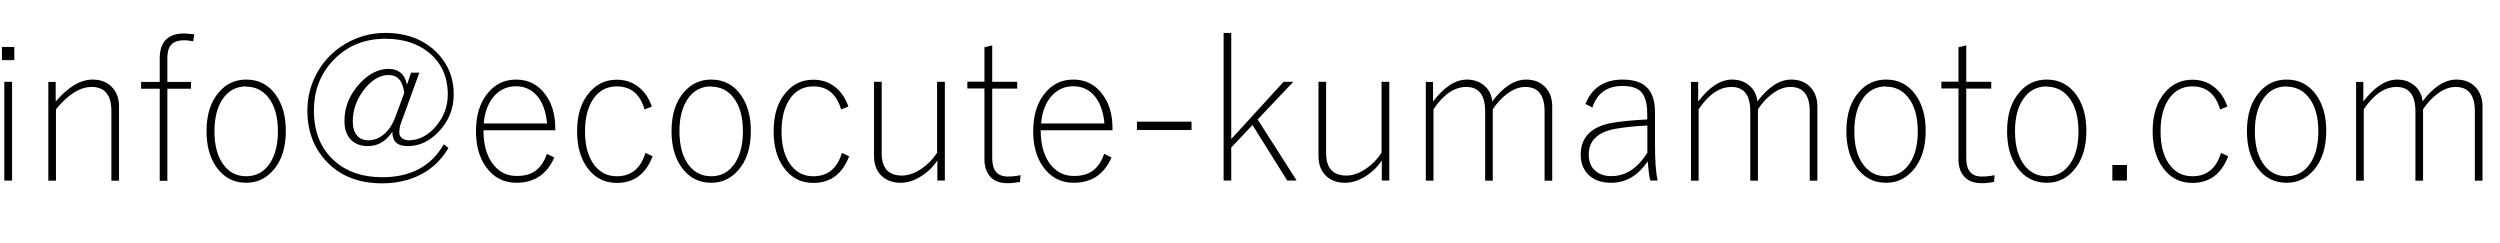<?xml version="1.0" encoding="UTF-8"?>
<svg id="_レイヤー_1" data-name="レイヤー_1" xmlns="http://www.w3.org/2000/svg" version="1.1" viewBox="0 0 180 17.5">
  <!-- Generator: Adobe Illustrator 29.5.1, SVG Export Plug-In . SVG Version: 2.1.0 Build 141)  -->
  <path d="M1.03,3.38v.95H.14v-.95h.89ZM.87,5.89v7.11H.31v-7.11h.55Z"/>
  <path d="M4.01,5.89v1.42c.9-1.05,1.78-1.58,2.66-1.58.61,0,1.1.2,1.44.6.31.34.46.79.46,1.34v5.34h-.55v-5c0-1.16-.47-1.75-1.42-1.75-.84,0-1.7.54-2.57,1.61v5.14h-.55v-7.11h.54Z"/>
  <path d="M13.99,2.46l-.08.51c-.27-.05-.49-.07-.65-.07-.45,0-.77.12-.96.35-.17.21-.25.52-.25.94v1.71h1.7v.49h-1.7v6.63h-.55v-6.63h-1.34v-.49h1.34v-1.69c0-1.2.59-1.8,1.76-1.8.09,0,.33.02.73.06Z"/>
  <path d="M17.73,5.73c.9,0,1.61.37,2.14,1.12.47.67.71,1.52.71,2.57,0,1.21-.3,2.16-.92,2.85-.52.59-1.16.89-1.93.89-.91,0-1.62-.38-2.15-1.13-.47-.67-.71-1.52-.71-2.58,0-1.21.3-2.15.92-2.84.51-.59,1.16-.88,1.94-.88ZM17.73,6.22c-.74,0-1.32.32-1.73.96-.37.57-.56,1.33-.56,2.27,0,1.08.24,1.91.72,2.5.41.5.93.74,1.57.74.73,0,1.3-.32,1.72-.96.37-.58.56-1.34.56-2.27,0-1.07-.24-1.9-.72-2.48-.4-.49-.92-.74-1.56-.74Z"/>
  <path d="M30.19,5.24l-1.32,3.63c-.08.2-.12.43-.12.69,0,.16.07.3.21.4.12.09.28.14.46.14.76,0,1.44-.36,2.02-1.07.53-.65.8-1.39.8-2.24,0-1.27-.46-2.27-1.38-3.02-.81-.65-1.85-.98-3.11-.98-1.57,0-2.85.55-3.85,1.65-.86.96-1.3,2.13-1.3,3.51,0,1.57.51,2.79,1.52,3.67.87.76,2.01,1.14,3.4,1.14,2.05,0,3.53-.79,4.43-2.37l.34.26c-.5.86-1.19,1.52-2.08,1.96-.79.39-1.7.59-2.7.59-1.73,0-3.1-.56-4.1-1.68-.85-.95-1.28-2.14-1.28-3.56,0-1.02.26-1.97.77-2.84.49-.84,1.17-1.5,2.01-1.99.87-.5,1.81-.76,2.83-.76,1.53,0,2.77.47,3.71,1.41.81.82,1.22,1.82,1.22,3,0,1.09-.39,2.01-1.16,2.78-.64.64-1.35.96-2.14.96s-1.12-.35-1.12-1.04c-.45.69-1.04,1.04-1.76,1.04-.55,0-.97-.17-1.27-.51-.28-.31-.42-.75-.42-1.3,0-1.02.38-1.93,1.13-2.73.64-.68,1.33-1.02,2.05-1.02s1.17.38,1.32,1.14l.3-.87h.58ZM29.1,6.67c-.1-.85-.48-1.27-1.12-1.27s-1.28.38-1.84,1.15c-.49.67-.74,1.4-.74,2.18,0,.44.1.79.31,1.03.19.23.46.34.8.34.44,0,.84-.16,1.2-.49.33-.3.59-.72.78-1.25l.62-1.68Z"/>
  <path d="M39.96,9.38h-5.15c0,1.12.27,1.98.8,2.58.43.48.95.71,1.59.71s1.09-.15,1.44-.44c.31-.25.56-.64.74-1.15l.53.26c-.53,1.21-1.44,1.82-2.72,1.82-.92,0-1.65-.38-2.19-1.13-.49-.67-.73-1.53-.73-2.58,0-1.2.31-2.15.93-2.84.52-.59,1.17-.88,1.96-.88.88,0,1.59.36,2.12,1.09.47.64.7,1.44.7,2.42v.15ZM39.39,8.9c-.08-.92-.35-1.61-.8-2.09-.39-.4-.87-.6-1.45-.6-.66,0-1.21.27-1.64.8-.38.48-.61,1.11-.67,1.88h4.56Z"/>
  <path d="M46.94,7.67l-.53.21c-.33-1.11-.99-1.66-2-1.66-.74,0-1.32.32-1.73.96-.37.57-.56,1.33-.56,2.27,0,1.08.24,1.91.72,2.5.41.5.93.74,1.57.74,1.04,0,1.72-.56,2.06-1.68l.52.24c-.49,1.28-1.35,1.92-2.58,1.92-.91,0-1.62-.38-2.15-1.13-.47-.67-.71-1.52-.71-2.58,0-1.21.3-2.15.92-2.84.51-.59,1.16-.88,1.94-.88.61,0,1.15.18,1.59.54.42.34.73.8.93,1.39Z"/>
  <path d="M51.21,5.73c.9,0,1.61.37,2.14,1.12.47.67.71,1.52.71,2.57,0,1.21-.3,2.16-.92,2.85-.52.59-1.16.89-1.93.89-.91,0-1.62-.38-2.15-1.13-.47-.67-.71-1.52-.71-2.58,0-1.21.3-2.15.92-2.84.51-.59,1.16-.88,1.94-.88ZM51.21,6.22c-.74,0-1.32.32-1.73.96-.37.57-.56,1.33-.56,2.27,0,1.08.24,1.91.72,2.5.41.5.93.74,1.57.74.73,0,1.3-.32,1.72-.96.37-.58.56-1.34.56-2.27,0-1.07-.24-1.9-.72-2.48-.4-.49-.92-.74-1.56-.74Z"/>
  <path d="M61.09,7.67l-.53.21c-.33-1.11-.99-1.66-2-1.66-.74,0-1.32.32-1.73.96-.37.57-.56,1.33-.56,2.27,0,1.08.24,1.91.72,2.5.41.5.93.74,1.57.74,1.04,0,1.72-.56,2.06-1.68l.52.24c-.49,1.28-1.35,1.92-2.58,1.92-.91,0-1.62-.38-2.15-1.13-.47-.67-.71-1.52-.71-2.58,0-1.21.3-2.15.92-2.84.51-.59,1.16-.88,1.94-.88.61,0,1.15.18,1.59.54.42.34.73.8.93,1.39Z"/>
  <path d="M68.03,5.89v7.11h-.54v-1.45c-.34.52-.78.92-1.3,1.22-.45.26-.9.39-1.34.39-.61,0-1.08-.19-1.44-.56-.32-.34-.48-.8-.48-1.37v-5.34h.55v5.14c0,1.07.49,1.61,1.46,1.61.46,0,.94-.17,1.44-.51.43-.3.79-.67,1.09-1.13v-5.11h.55Z"/>
  <path d="M71.44,3.28v2.61h1.8v.49h-1.8v5.01c0,.88.37,1.32,1.12,1.32.32,0,.63-.03.92-.1l-.04.49c-.3.06-.59.09-.88.09-.57,0-1-.16-1.28-.49-.26-.3-.4-.71-.4-1.23v-5.1h-1.23v-.49h1.23v-2.48l.55-.13Z"/>
  <path d="M80.08,9.38h-5.15c0,1.12.27,1.98.8,2.58.43.48.95.71,1.59.71s1.09-.15,1.44-.44c.31-.25.56-.64.74-1.15l.53.26c-.53,1.21-1.44,1.82-2.72,1.82-.92,0-1.65-.38-2.19-1.13-.49-.67-.73-1.53-.73-2.58,0-1.2.31-2.15.93-2.84.52-.59,1.17-.88,1.96-.88.88,0,1.59.36,2.12,1.09.47.64.7,1.44.7,2.42v.15ZM79.52,8.9c-.08-.92-.35-1.61-.8-2.09-.39-.4-.87-.6-1.45-.6-.66,0-1.21.27-1.64.8-.38.48-.61,1.11-.67,1.88h4.56Z"/>
  <path d="M85.79,8.76v.6h-3.93v-.6h3.93Z"/>
  <path d="M93.12,5.89l-2.57,2.71,2.81,4.4h-.68l-2.5-4-1.53,1.62v2.38h-.55V2.37h.55v7.64l3.77-4.12h.71Z"/>
  <path d="M100.03,5.89v7.11h-.54v-1.45c-.34.52-.78.92-1.3,1.22-.45.26-.9.39-1.34.39-.61,0-1.08-.19-1.44-.56-.32-.34-.48-.8-.48-1.37v-5.34h.55v5.14c0,1.07.49,1.61,1.46,1.61.46,0,.94-.17,1.44-.51.43-.3.79-.67,1.09-1.13v-5.11h.55Z"/>
  <path d="M103.18,5.89v1.42c.8-1.05,1.61-1.58,2.44-1.58.52,0,.95.16,1.3.48.31.29.48.65.52,1.09.79-1.04,1.6-1.57,2.44-1.57.61,0,1.08.2,1.43.6.3.35.45.79.45,1.34v5.34h-.55v-5c0-1.16-.46-1.75-1.39-1.75-.42,0-.86.16-1.3.49-.38.28-.73.65-1.04,1.12v5.14h-.55v-5c0-1.16-.45-1.75-1.36-1.75-.85,0-1.64.54-2.36,1.61v5.14h-.55v-7.11h.54Z"/>
  <path d="M114.15,7.49c.47-1.17,1.36-1.76,2.67-1.76.84,0,1.45.21,1.83.64.34.39.51.97.51,1.73v2.33c0,1.13.06,1.99.19,2.57h-.53c-.08-.32-.14-.79-.19-1.39-.69,1.04-1.57,1.55-2.63,1.55-.74,0-1.31-.22-1.7-.65-.32-.36-.49-.81-.49-1.37,0-1.28.79-2.06,2.36-2.31.61-.1,1.42-.18,2.43-.23v-.4c0-.78-.16-1.32-.47-1.62-.28-.26-.72-.39-1.32-.39-1.1,0-1.82.52-2.16,1.55l-.51-.26ZM118.61,9.04c-.82.03-1.59.11-2.33.24-1.26.24-1.89.85-1.89,1.85,0,.51.16.91.49,1.18.29.25.67.37,1.14.37,1.02,0,1.88-.56,2.59-1.68v-1.96Z"/>
  <path d="M122.27,5.89v1.42c.8-1.05,1.61-1.58,2.44-1.58.52,0,.95.16,1.3.48.31.29.48.65.52,1.09.79-1.04,1.6-1.57,2.44-1.57.61,0,1.08.2,1.43.6.3.35.45.79.45,1.34v5.34h-.55v-5c0-1.16-.46-1.75-1.39-1.75-.42,0-.86.16-1.3.49-.38.28-.73.65-1.04,1.12v5.14h-.55v-5c0-1.16-.45-1.75-1.36-1.75-.85,0-1.64.54-2.36,1.61v5.14h-.55v-7.11h.54Z"/>
  <path d="M135.8,5.73c.9,0,1.61.37,2.14,1.12.47.67.71,1.52.71,2.57,0,1.21-.31,2.16-.92,2.85-.52.59-1.16.89-1.93.89-.91,0-1.62-.38-2.15-1.13-.47-.67-.71-1.52-.71-2.58,0-1.21.3-2.15.92-2.84.51-.59,1.16-.88,1.94-.88ZM135.8,6.22c-.74,0-1.32.32-1.73.96-.37.57-.56,1.33-.56,2.27,0,1.08.24,1.91.72,2.5.41.5.93.74,1.57.74.73,0,1.3-.32,1.72-.96.38-.58.56-1.34.56-2.27,0-1.07-.24-1.9-.72-2.48-.4-.49-.92-.74-1.56-.74Z"/>
  <path d="M141.57,3.28v2.61h1.8v.49h-1.8v5.01c0,.88.37,1.32,1.12,1.32.32,0,.63-.03.92-.1l-.04.49c-.3.06-.59.09-.88.09-.57,0-1-.16-1.28-.49-.26-.3-.4-.71-.4-1.23v-5.1h-1.23v-.49h1.23v-2.48l.55-.13Z"/>
  <path d="M147.37,5.73c.9,0,1.61.37,2.14,1.12.47.67.71,1.52.71,2.57,0,1.21-.31,2.16-.92,2.85-.52.59-1.16.89-1.93.89-.91,0-1.62-.38-2.15-1.13-.47-.67-.71-1.52-.71-2.58,0-1.21.3-2.15.92-2.84.51-.59,1.16-.88,1.94-.88ZM147.37,6.22c-.74,0-1.32.32-1.73.96-.37.57-.56,1.33-.56,2.27,0,1.08.24,1.91.72,2.5.41.5.93.74,1.57.74.73,0,1.3-.32,1.72-.96.38-.58.56-1.34.56-2.27,0-1.07-.24-1.9-.72-2.48-.4-.49-.92-.74-1.56-.74Z"/>
  <path d="M153.14,11.88v1.12h-1.05v-1.12h1.05Z"/>
  <path d="M160.38,7.67l-.53.21c-.33-1.11-.99-1.66-2-1.66-.74,0-1.32.32-1.73.96-.37.57-.56,1.33-.56,2.27,0,1.08.24,1.91.72,2.5.41.5.93.74,1.57.74,1.04,0,1.72-.56,2.06-1.68l.52.24c-.49,1.28-1.35,1.92-2.58,1.92-.91,0-1.62-.38-2.15-1.13-.47-.67-.71-1.52-.71-2.58,0-1.21.3-2.15.92-2.84.51-.59,1.16-.88,1.94-.88.61,0,1.15.18,1.59.54.42.34.73.8.93,1.39Z"/>
  <path d="M164.64,5.73c.9,0,1.61.37,2.14,1.12.47.67.71,1.52.71,2.57,0,1.21-.31,2.16-.92,2.85-.52.59-1.16.89-1.93.89-.91,0-1.62-.38-2.15-1.13-.47-.67-.71-1.52-.71-2.58,0-1.21.3-2.15.92-2.84.51-.59,1.16-.88,1.94-.88ZM164.64,6.22c-.74,0-1.32.32-1.73.96-.37.57-.56,1.33-.56,2.27,0,1.08.24,1.91.72,2.5.41.5.93.74,1.57.74.73,0,1.3-.32,1.72-.96.38-.58.56-1.34.56-2.27,0-1.07-.24-1.9-.72-2.48-.4-.49-.92-.74-1.56-.74Z"/>
  <path d="M170.16,5.89v1.42c.8-1.05,1.61-1.58,2.44-1.58.52,0,.95.16,1.3.48.31.29.48.65.52,1.09.79-1.04,1.6-1.57,2.44-1.57.61,0,1.08.2,1.43.6.3.35.45.79.45,1.34v5.34h-.55v-5c0-1.16-.46-1.75-1.39-1.75-.42,0-.86.16-1.3.49-.38.28-.73.65-1.04,1.12v5.14h-.55v-5c0-1.16-.45-1.75-1.36-1.75-.85,0-1.64.54-2.36,1.61v5.14h-.55v-7.11h.54Z"/>
</svg>